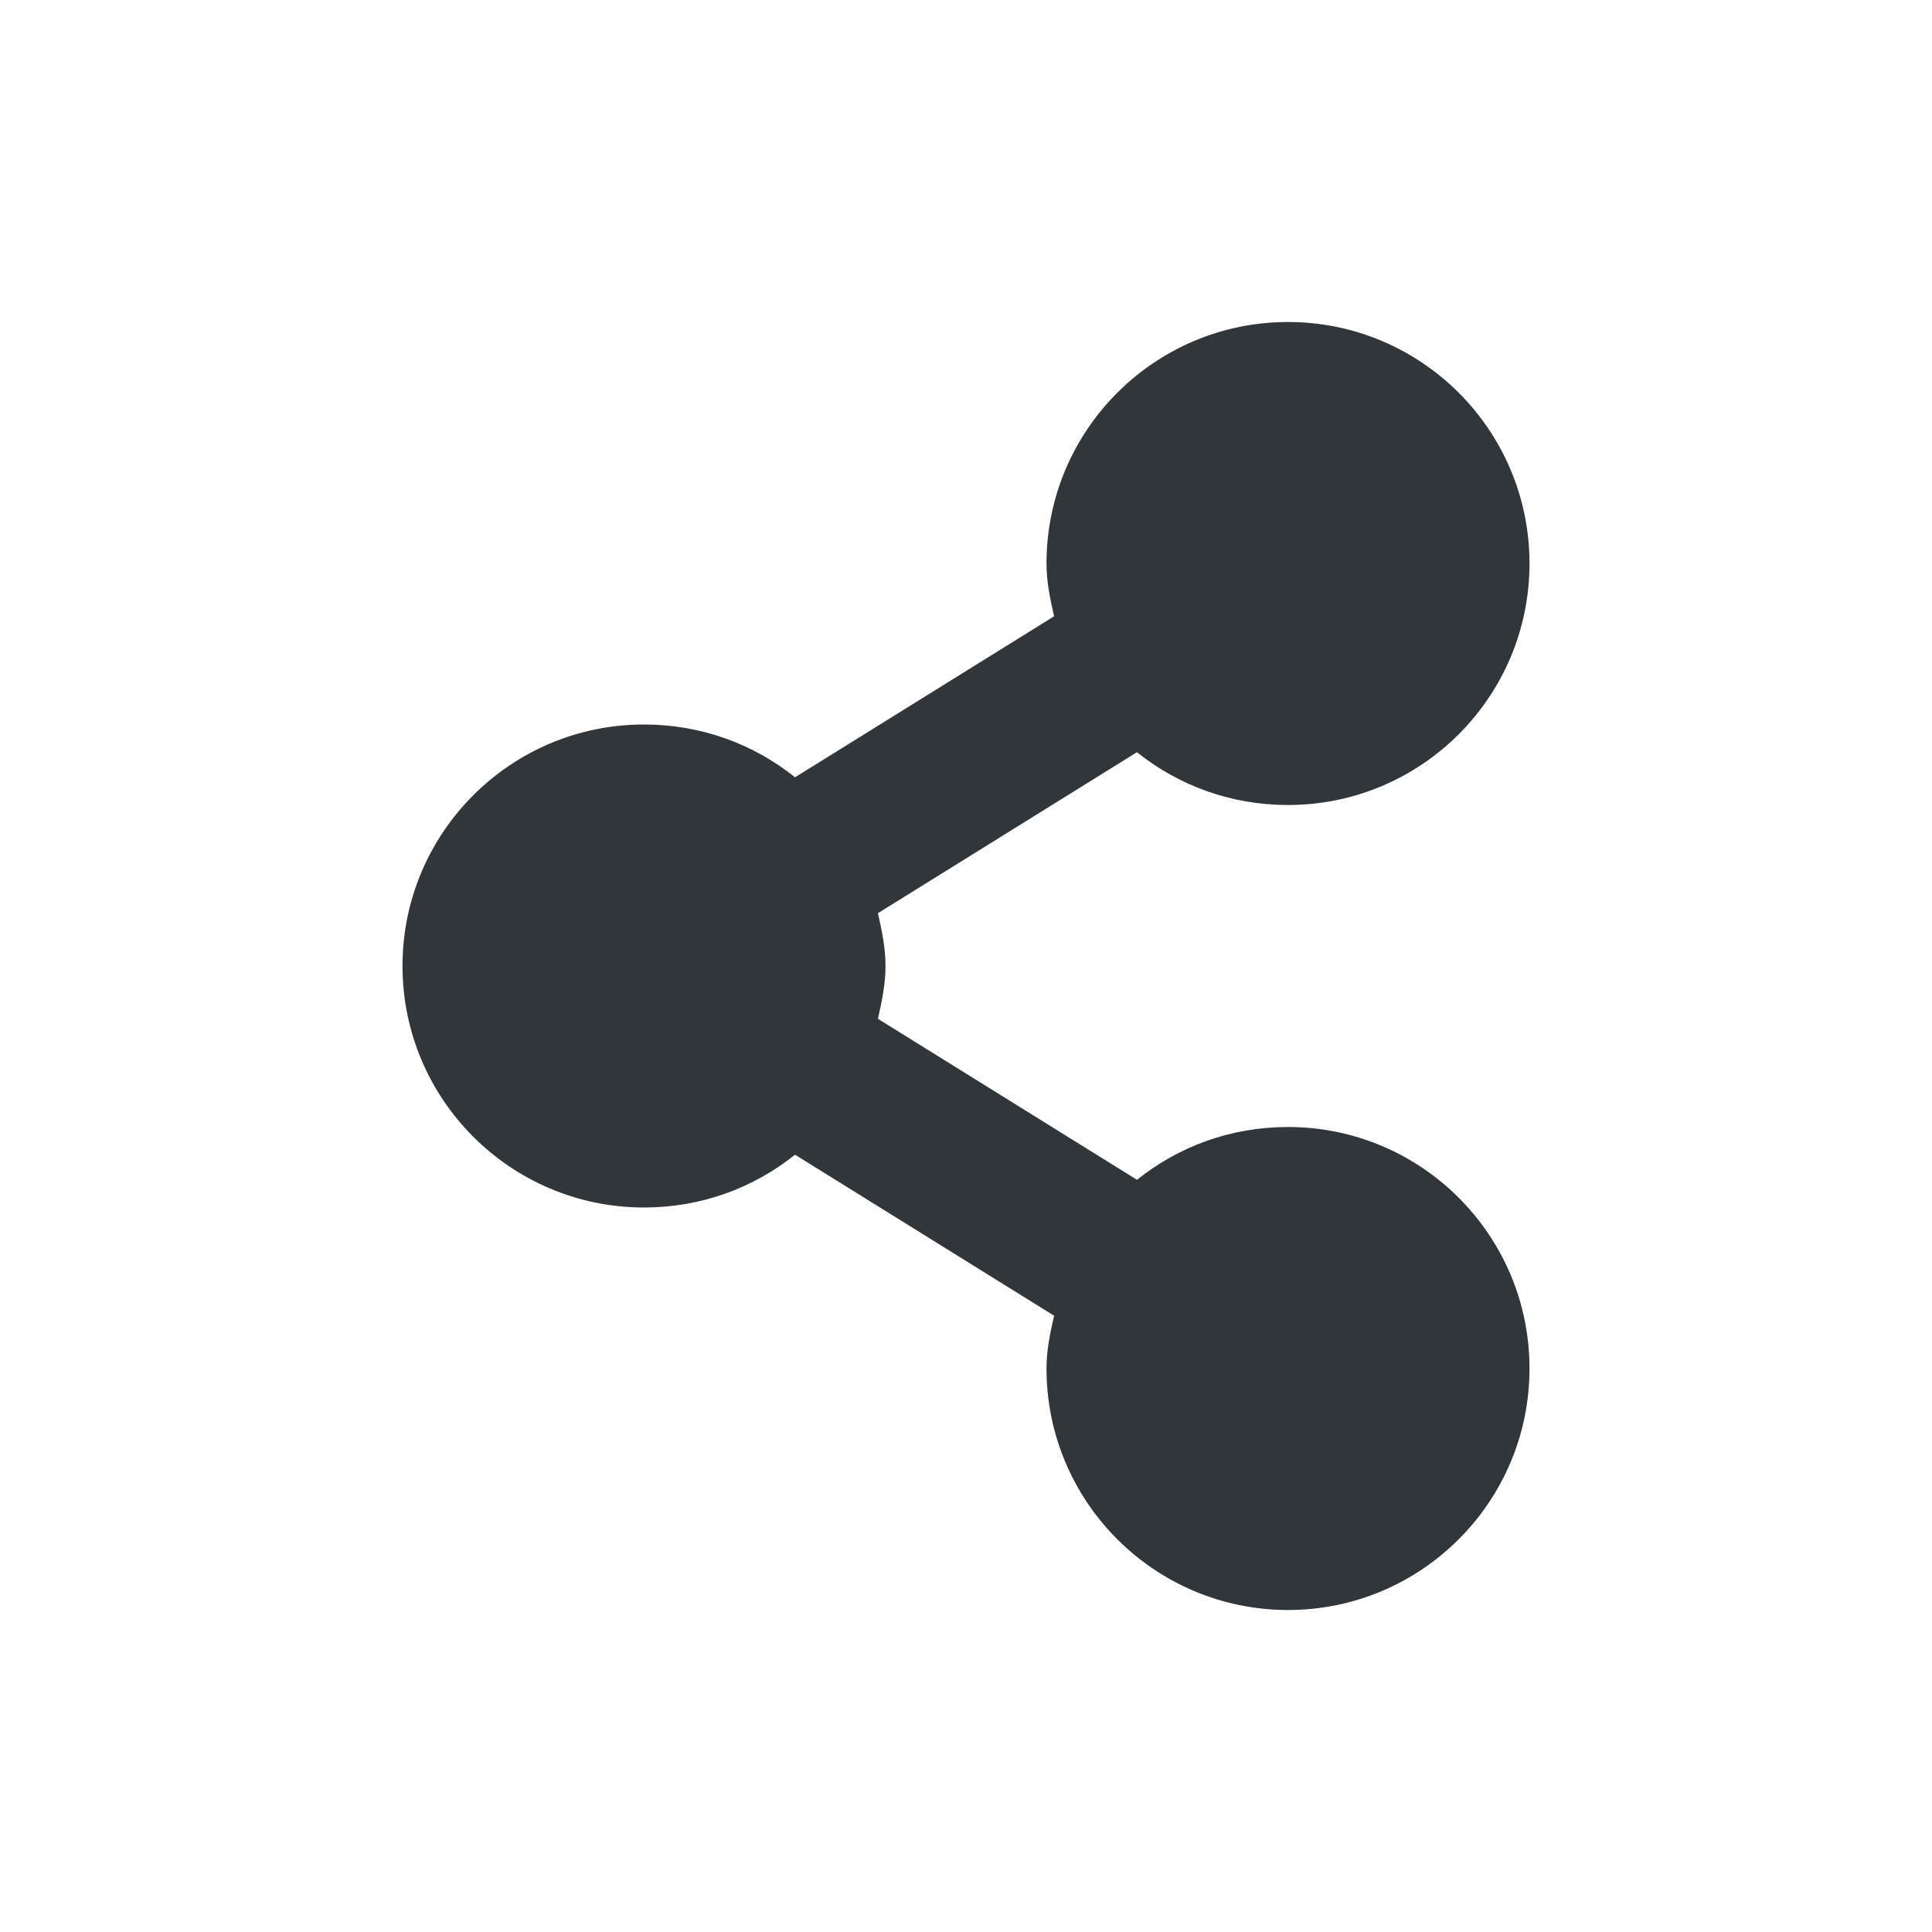 <svg xmlns="http://www.w3.org/2000/svg" width="12pt" height="12pt" version="1.1" viewBox="0 0 12 12">
 <g>
  <path style="fill:rgb(19.216%,21.176%,23.137%)" d="M 8 2 C 7.172 2 6.5 2.672 6.5 3.5 C 6.5 3.617 6.523 3.719 6.547 3.828 L 4.938 4.828 C 4.68 4.621 4.355 4.5 4 4.5 C 3.172 4.5 2.5 5.172 2.5 6 C 2.5 6.828 3.172 7.5 4 7.5 C 4.355 7.5 4.68 7.379 4.938 7.172 L 6.547 8.172 C 6.523 8.281 6.5 8.383 6.5 8.5 C 6.5 9.328 7.172 10 8 10 C 8.828 10 9.5 9.328 9.5 8.5 C 9.5 7.672 8.828 7 8 7 C 7.645 7 7.32 7.121 7.062 7.328 L 5.453 6.328 C 5.477 6.219 5.5 6.117 5.5 6 C 5.5 5.883 5.477 5.781 5.453 5.672 L 7.062 4.672 C 7.32 4.879 7.645 5 8 5 C 8.828 5 9.5 4.328 9.5 3.5 C 9.5 2.672 8.828 2 8 2 Z M 8 2"/>
 </g>
</svg>
